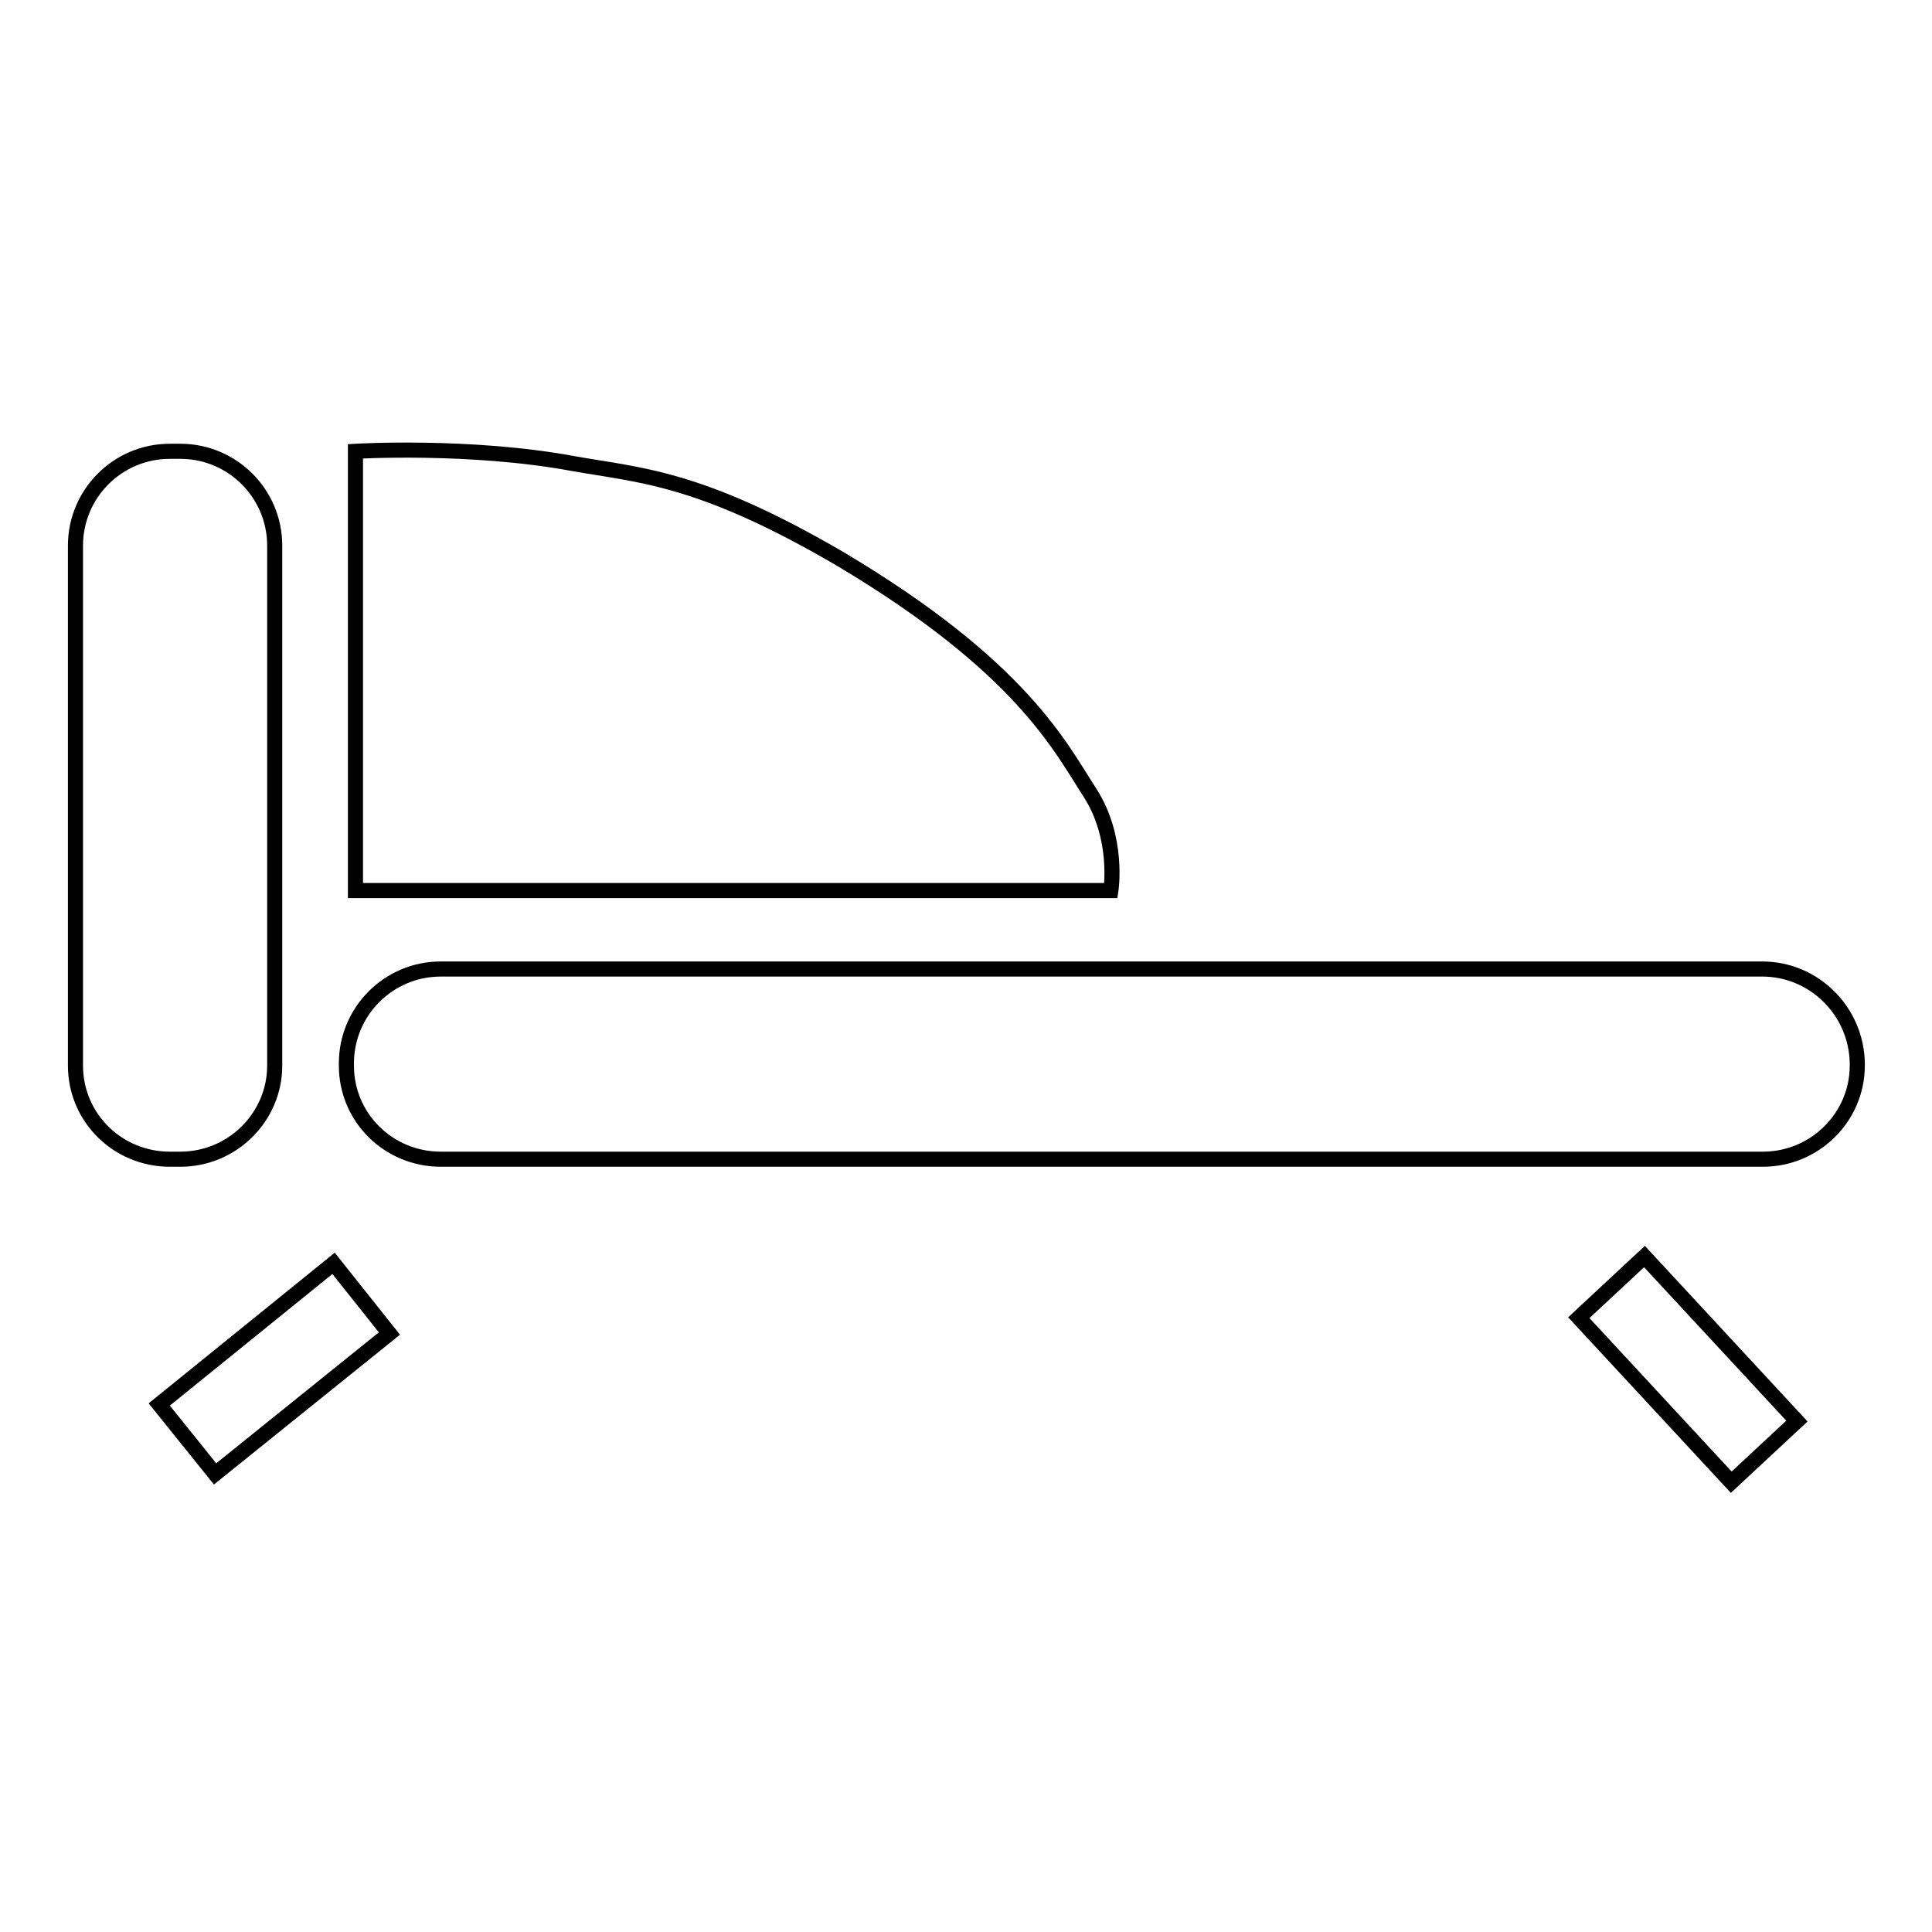 <?xml version="1.0" encoding="utf-8"?>
<!-- Svg Vector Icons : http://www.onlinewebfonts.com/icon -->
<!DOCTYPE svg PUBLIC "-//W3C//DTD SVG 1.1//EN" "http://www.w3.org/Graphics/SVG/1.1/DTD/svg11.dtd">
<svg version="1.1" xmlns="http://www.w3.org/2000/svg" xmlns:xlink="http://www.w3.org/1999/xlink" x="0px" y="0px" viewBox="0 0 256 256" enable-background="new 0 0 256 256" xml:space="preserve">
<g> <path stroke-width="2" fill-opacity="0" stroke="#000000"  d="M23.9,153.6c6.9,0,12.5-5.6,12.5-12.4V72.3c0-6.9-5.6-12.5-12.5-12.5h-1.4c-6.9,0-12.5,5.6-12.5,12.5v68.9 c0,6.9,5.6,12.4,12.5,12.4H23.9z M233.5,128.4H58.4c-6.9,0-12.5,5.6-12.5,12.5v0.3c0,6.9,5.6,12.4,12.5,12.4h175.2 c6.9,0,12.5-5.6,12.5-12.4v-0.3C246,134,240.4,128.4,233.5,128.4z M144.4,105c-3.9-6-9-16.6-33-30.9C92.6,63.1,84.7,63,75.8,61.4 c-13.6-2.5-28.7-1.6-28.7-1.6c0,1.6,0,58.2,0,58.2h100.1C147.2,118,148.3,111,144.4,105z M21.1,186.1l7.4,9.2l23.1-18.6l-7.4-9.3 L21.1,186.1z M217.9,166.5l20.2,21.8l-8.7,8.1l-20.2-21.8L217.9,166.5z"/></g>
</svg>